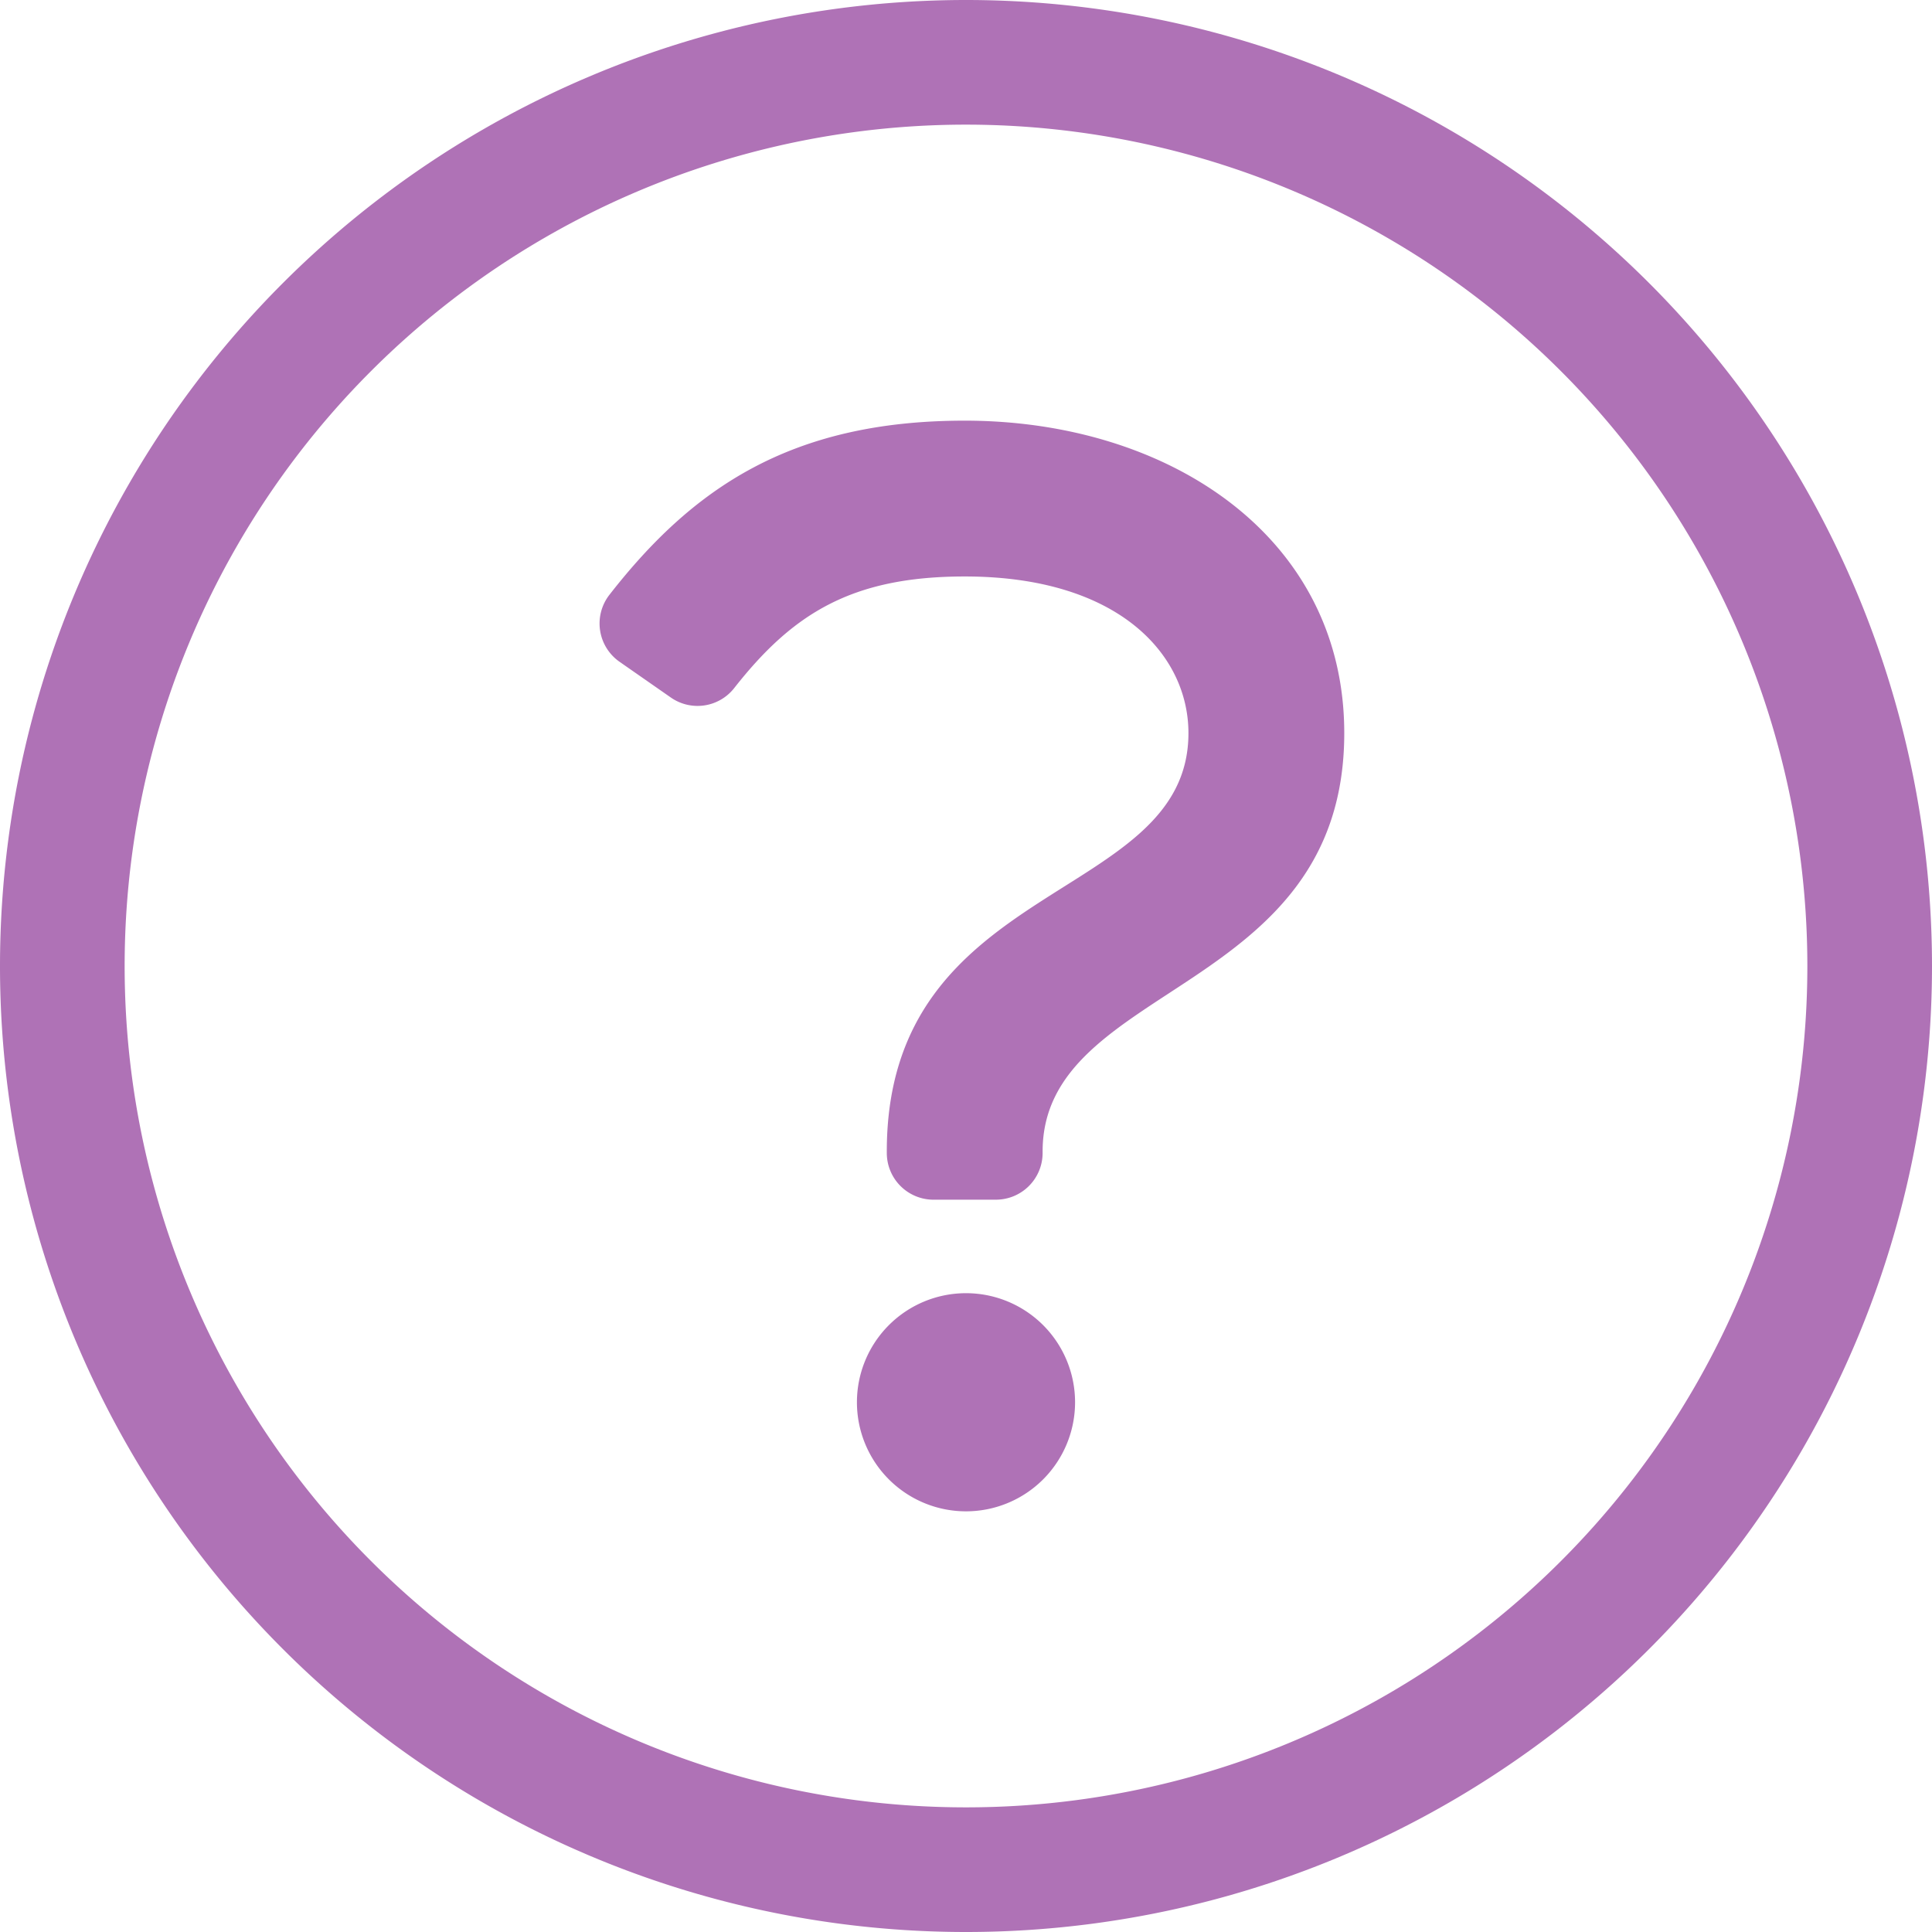 <?xml version="1.0" encoding="UTF-8"?> <svg xmlns="http://www.w3.org/2000/svg" width="222.812" height="222.812" viewBox="0 0 222.812 222.812"><path id="Path_1233" data-name="Path 1233" d="M115-48.516a12.578,12.578,0,0,0-12.578,12.578A12.578,12.578,0,0,0,115-23.359a12.578,12.578,0,0,0,12.578-12.578A12.578,12.578,0,0,0,115-48.516ZM118.445-59.3a5.391,5.391,0,0,0,5.391-5.391v-.171c0-19.568,34.788-17.966,34.788-48.25,0-22.668-20.269-36.032-43.772-36.032-20.138,0-31.451,7.867-40.986,20.1a5.383,5.383,0,0,0,1.188,7.716l5.9,4.111a5.377,5.377,0,0,0,7.3-1.067c6.714-8.554,13.507-12.889,26.6-12.889,17.824,0,25.8,9.072,25.8,18.063,0,19.671-34.788,16.65-34.788,48.25v.171a5.391,5.391,0,0,0,5.391,5.391ZM115-183.281A97.043,97.043,0,0,1,212.031-86.25,97,97,0,0,1,115,10.781,97,97,0,0,1,17.969-86.25,97.027,97.027,0,0,1,115-183.281Zm0-14.375A111.423,111.423,0,0,0,3.594-86.25,111.4,111.4,0,0,0,115,25.156,111.4,111.4,0,0,0,226.406-86.25,111.423,111.423,0,0,0,115-197.656Z" transform="translate(-3.594 197.656)" fill="#af72b6"></path></svg> 